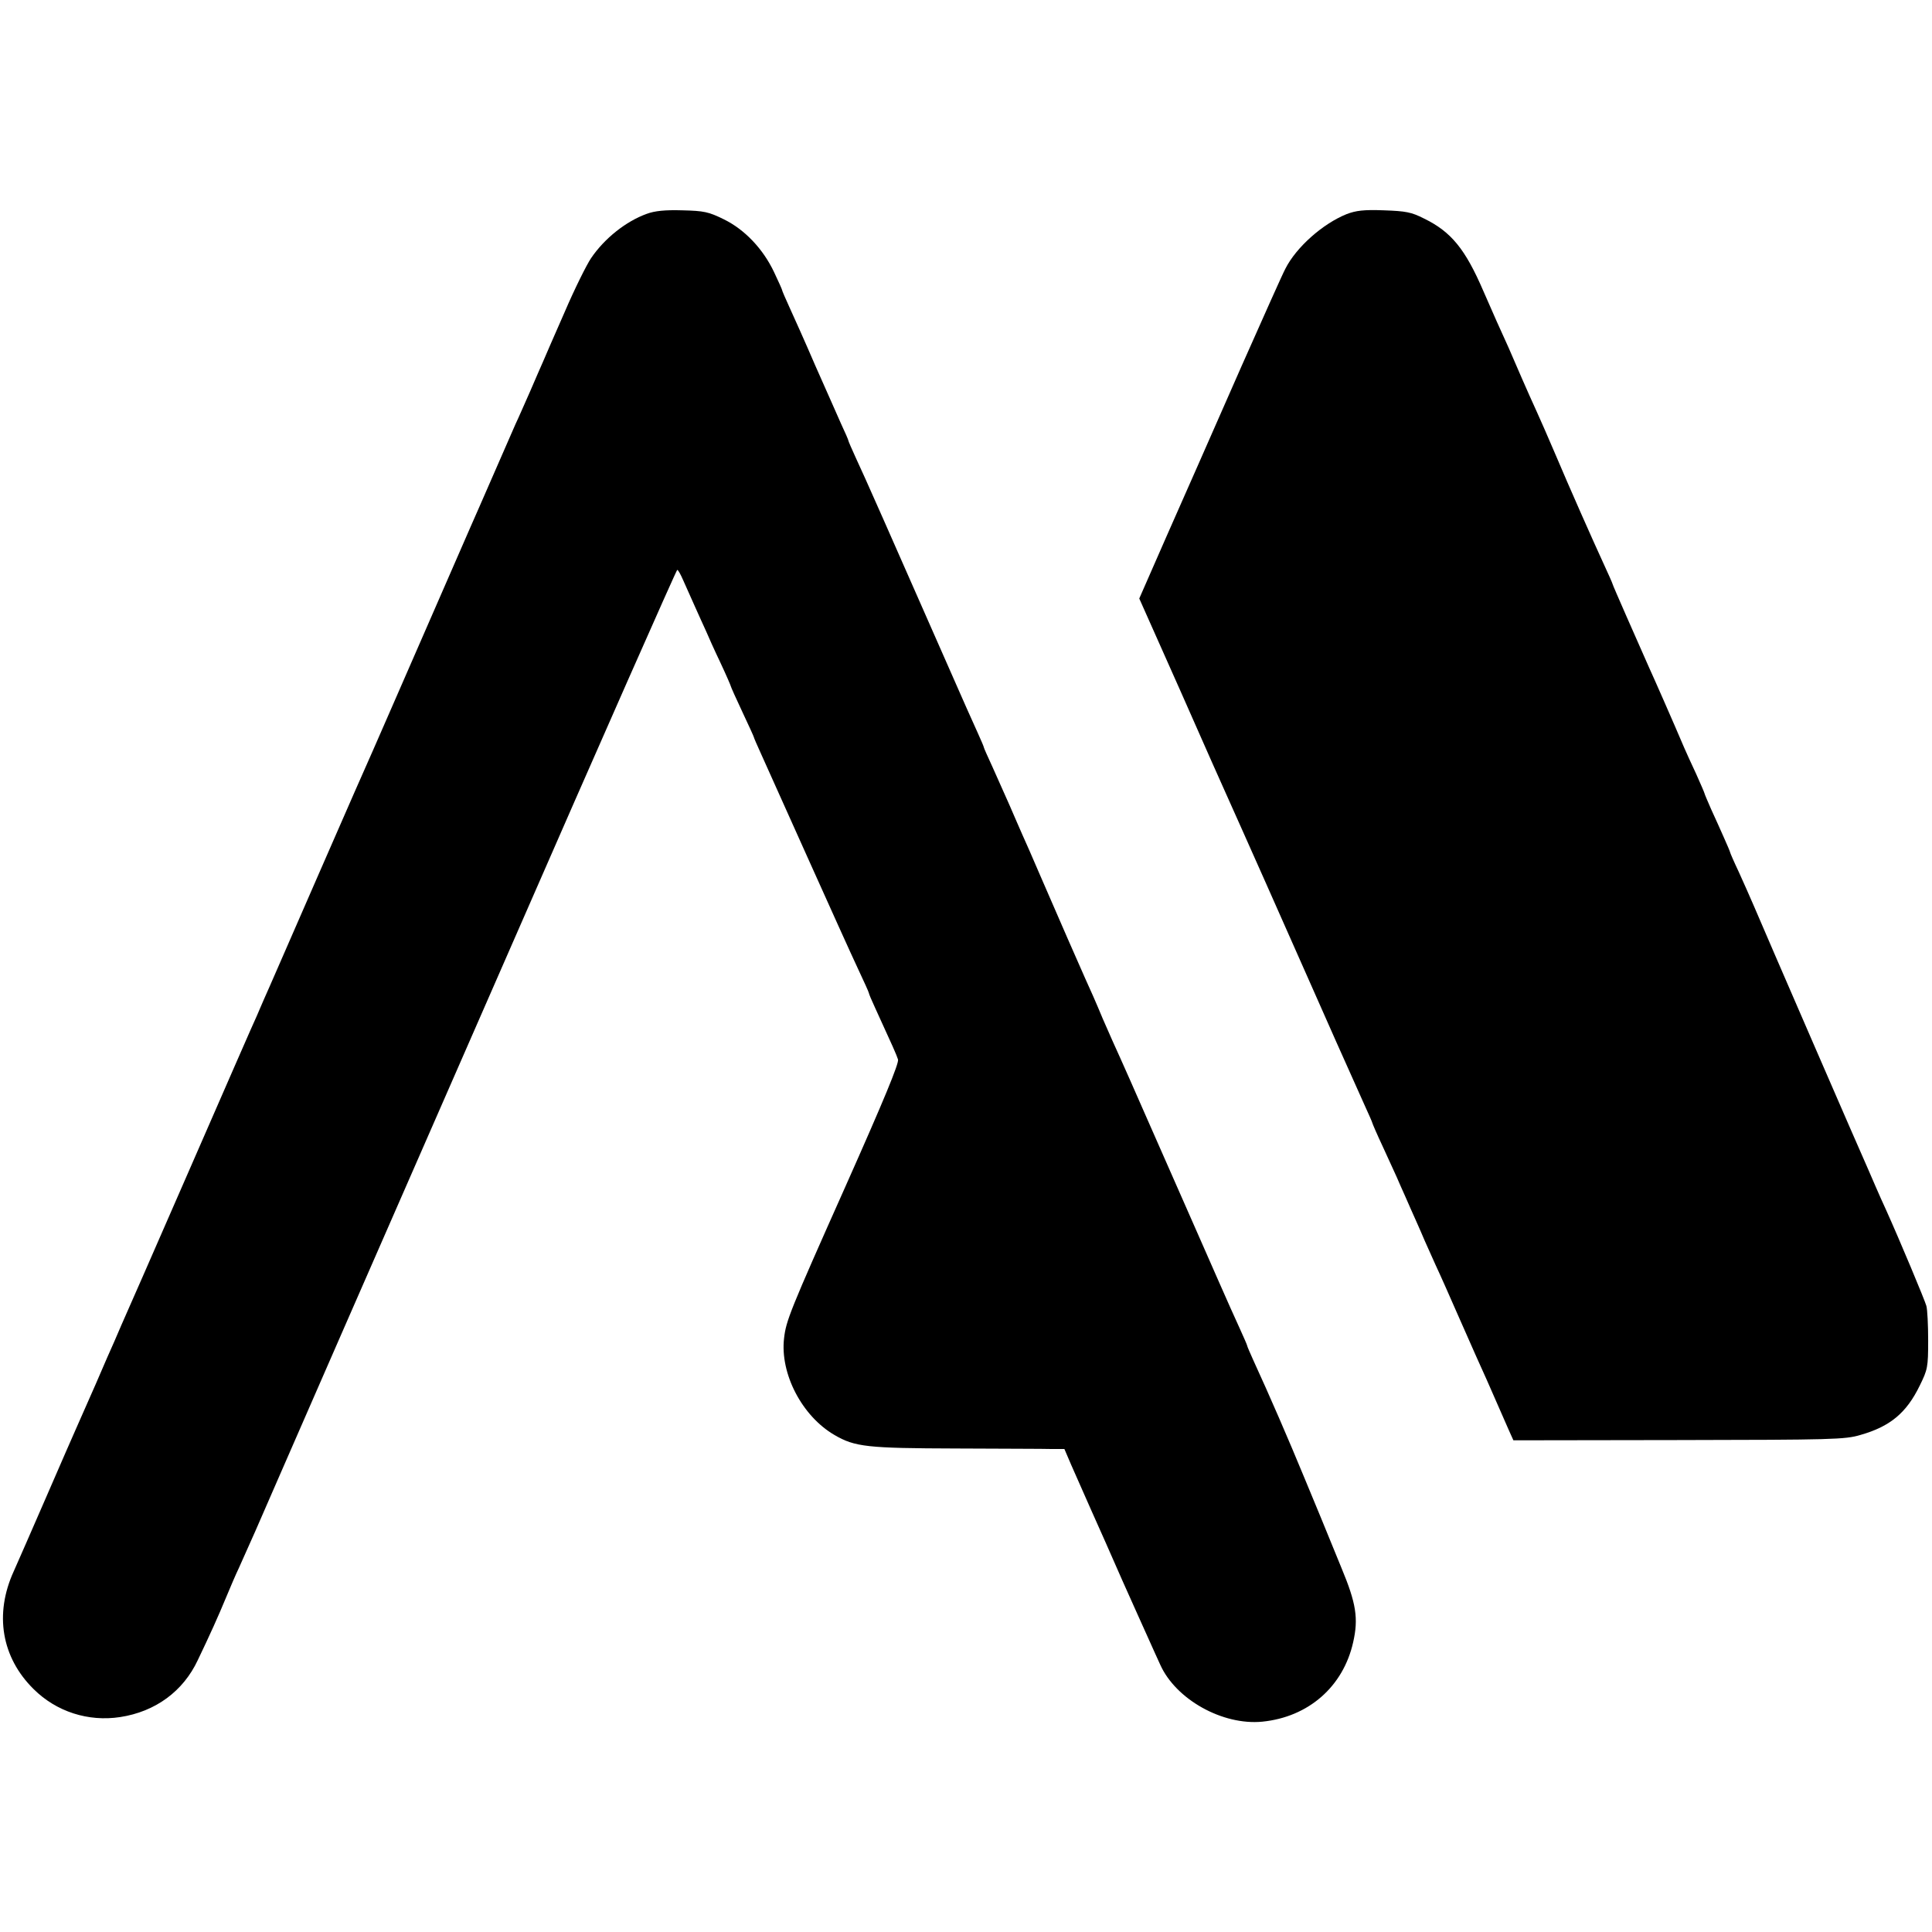 <?xml version="1.0" standalone="no"?>
<!DOCTYPE svg PUBLIC "-//W3C//DTD SVG 20010904//EN"
 "http://www.w3.org/TR/2001/REC-SVG-20010904/DTD/svg10.dtd">
<svg version="1.0" xmlns="http://www.w3.org/2000/svg"
 width="756pt" height="756pt" viewBox="0 0 756 756"
 preserveAspectRatio="xMidYMid meet">
<g transform="translate(0,756) scale(0.1,-0.1)"
fill="#000000" stroke="none">
<path d="M2530 6723 c-80 -29 -164 -95 -217 -173 -17 -25 -64 -119 -103 -210
-40 -91 -78 -178 -85 -195 -7 -16 -30 -68 -50 -115 -21 -47 -46 -105 -58 -130
-16 -37 -88 -202 -142 -325 -7 -16 -22 -50 -33 -75 -11 -25 -97 -223 -192
-440 -95 -217 -180 -413 -190 -435 -10 -22 -107 -242 -215 -490 -108 -247
-203 -466 -212 -485 -8 -19 -21 -48 -28 -65 -8 -16 -127 -289 -265 -605 -138
-316 -257 -588 -265 -605 -7 -16 -20 -46 -28 -65 -9 -19 -41 -93 -72 -165 -31
-71 -65 -148 -75 -170 -10 -22 -64 -146 -120 -275 -56 -129 -113 -259 -126
-288 -77 -168 -48 -338 78 -462 89 -88 213 -128 338 -109 138 21 247 101 304
223 48 100 80 171 111 246 15 36 37 88 50 115 49 109 67 149 165 375 152 349
191 437 896 2048 356 815 651 1482 654 1482 4 0 14 -19 24 -42 11 -24 31 -70
46 -103 15 -33 34 -76 43 -95 8 -19 33 -75 56 -123 23 -49 41 -91 41 -93 0 -2
20 -47 45 -100 25 -53 45 -97 45 -99 0 -2 13 -32 29 -67 16 -35 97 -216 181
-403 84 -187 172 -382 196 -433 24 -51 44 -95 44 -98 0 -3 11 -29 24 -57 71
-155 84 -184 90 -203 4 -15 -54 -156 -205 -495 -220 -493 -233 -527 -241 -596
-16 -138 70 -304 197 -378 80 -47 129 -52 476 -53 178 -1 347 -1 374 -2 l50 0
27 -63 c15 -34 49 -111 76 -172 27 -60 83 -186 124 -280 42 -93 87 -195 101
-225 13 -30 35 -77 47 -104 61 -136 244 -238 399 -223 181 18 317 137 356 311
21 93 12 152 -46 291 -59 145 -106 259 -144 350 -64 155 -134 317 -201 463
-13 29 -24 54 -24 57 0 2 -13 32 -29 67 -16 35 -54 119 -84 188 -30 69 -90
204 -132 300 -42 96 -111 252 -152 345 -41 94 -86 195 -99 224 -14 30 -45 100
-69 155 -23 56 -54 126 -68 156 -27 61 -98 222 -177 405 -28 66 -60 138 -70
160 -10 22 -32 74 -50 115 -18 41 -48 108 -66 148 -19 41 -34 75 -34 77 0 3
-11 28 -24 57 -13 29 -33 73 -44 98 -329 747 -396 899 -433 978 -16 35 -29 65
-29 67 0 3 -13 33 -29 67 -15 35 -61 137 -101 228 -39 91 -85 193 -101 228
-16 35 -29 65 -29 68 0 2 -14 33 -31 69 -43 91 -115 167 -197 207 -59 29 -77
33 -162 35 -67 2 -108 -2 -140 -14z"/>
<path d="M5269 6722 c-94 -38 -197 -130 -239 -213 -11 -20 -87 -191 -171 -380
-83 -189 -159 -362 -169 -384 -10 -22 -66 -150 -125 -283 l-107 -244 163 -366
c89 -202 172 -389 185 -417 12 -27 78 -174 145 -325 133 -300 164 -370 184
-415 7 -16 49 -111 93 -210 44 -99 94 -210 111 -248 17 -37 31 -69 31 -71 0
-2 18 -44 41 -93 22 -48 46 -101 54 -118 7 -16 22 -51 34 -77 12 -27 30 -69
42 -95 12 -27 27 -61 34 -78 7 -16 27 -60 43 -96 17 -36 56 -124 87 -195 68
-154 86 -195 113 -254 18 -41 38 -86 86 -196 l18 -40 647 1 c600 1 651 2 711
20 116 33 180 86 232 193 31 63 33 72 33 177 0 60 -3 121 -7 135 -6 22 -103
254 -157 374 -12 25 -30 67 -42 94 -11 26 -24 56 -29 67 -12 25 -413 949 -447
1030 -14 33 -41 93 -59 133 -19 40 -34 75 -34 77 0 2 -11 28 -24 57 -13 29
-35 79 -50 111 -14 32 -26 60 -26 62 0 2 -15 37 -33 77 -19 40 -40 87 -47 103
-39 92 -120 276 -138 315 -43 97 -142 321 -142 325 0 2 -15 36 -34 77 -41 89
-133 296 -193 438 -25 58 -56 130 -70 160 -14 30 -40 89 -58 130 -18 41 -41
95 -52 120 -32 70 -58 128 -98 220 -71 165 -126 233 -233 285 -49 25 -71 29
-157 32 -79 3 -109 -1 -146 -15z"/>
</g>
</svg>
